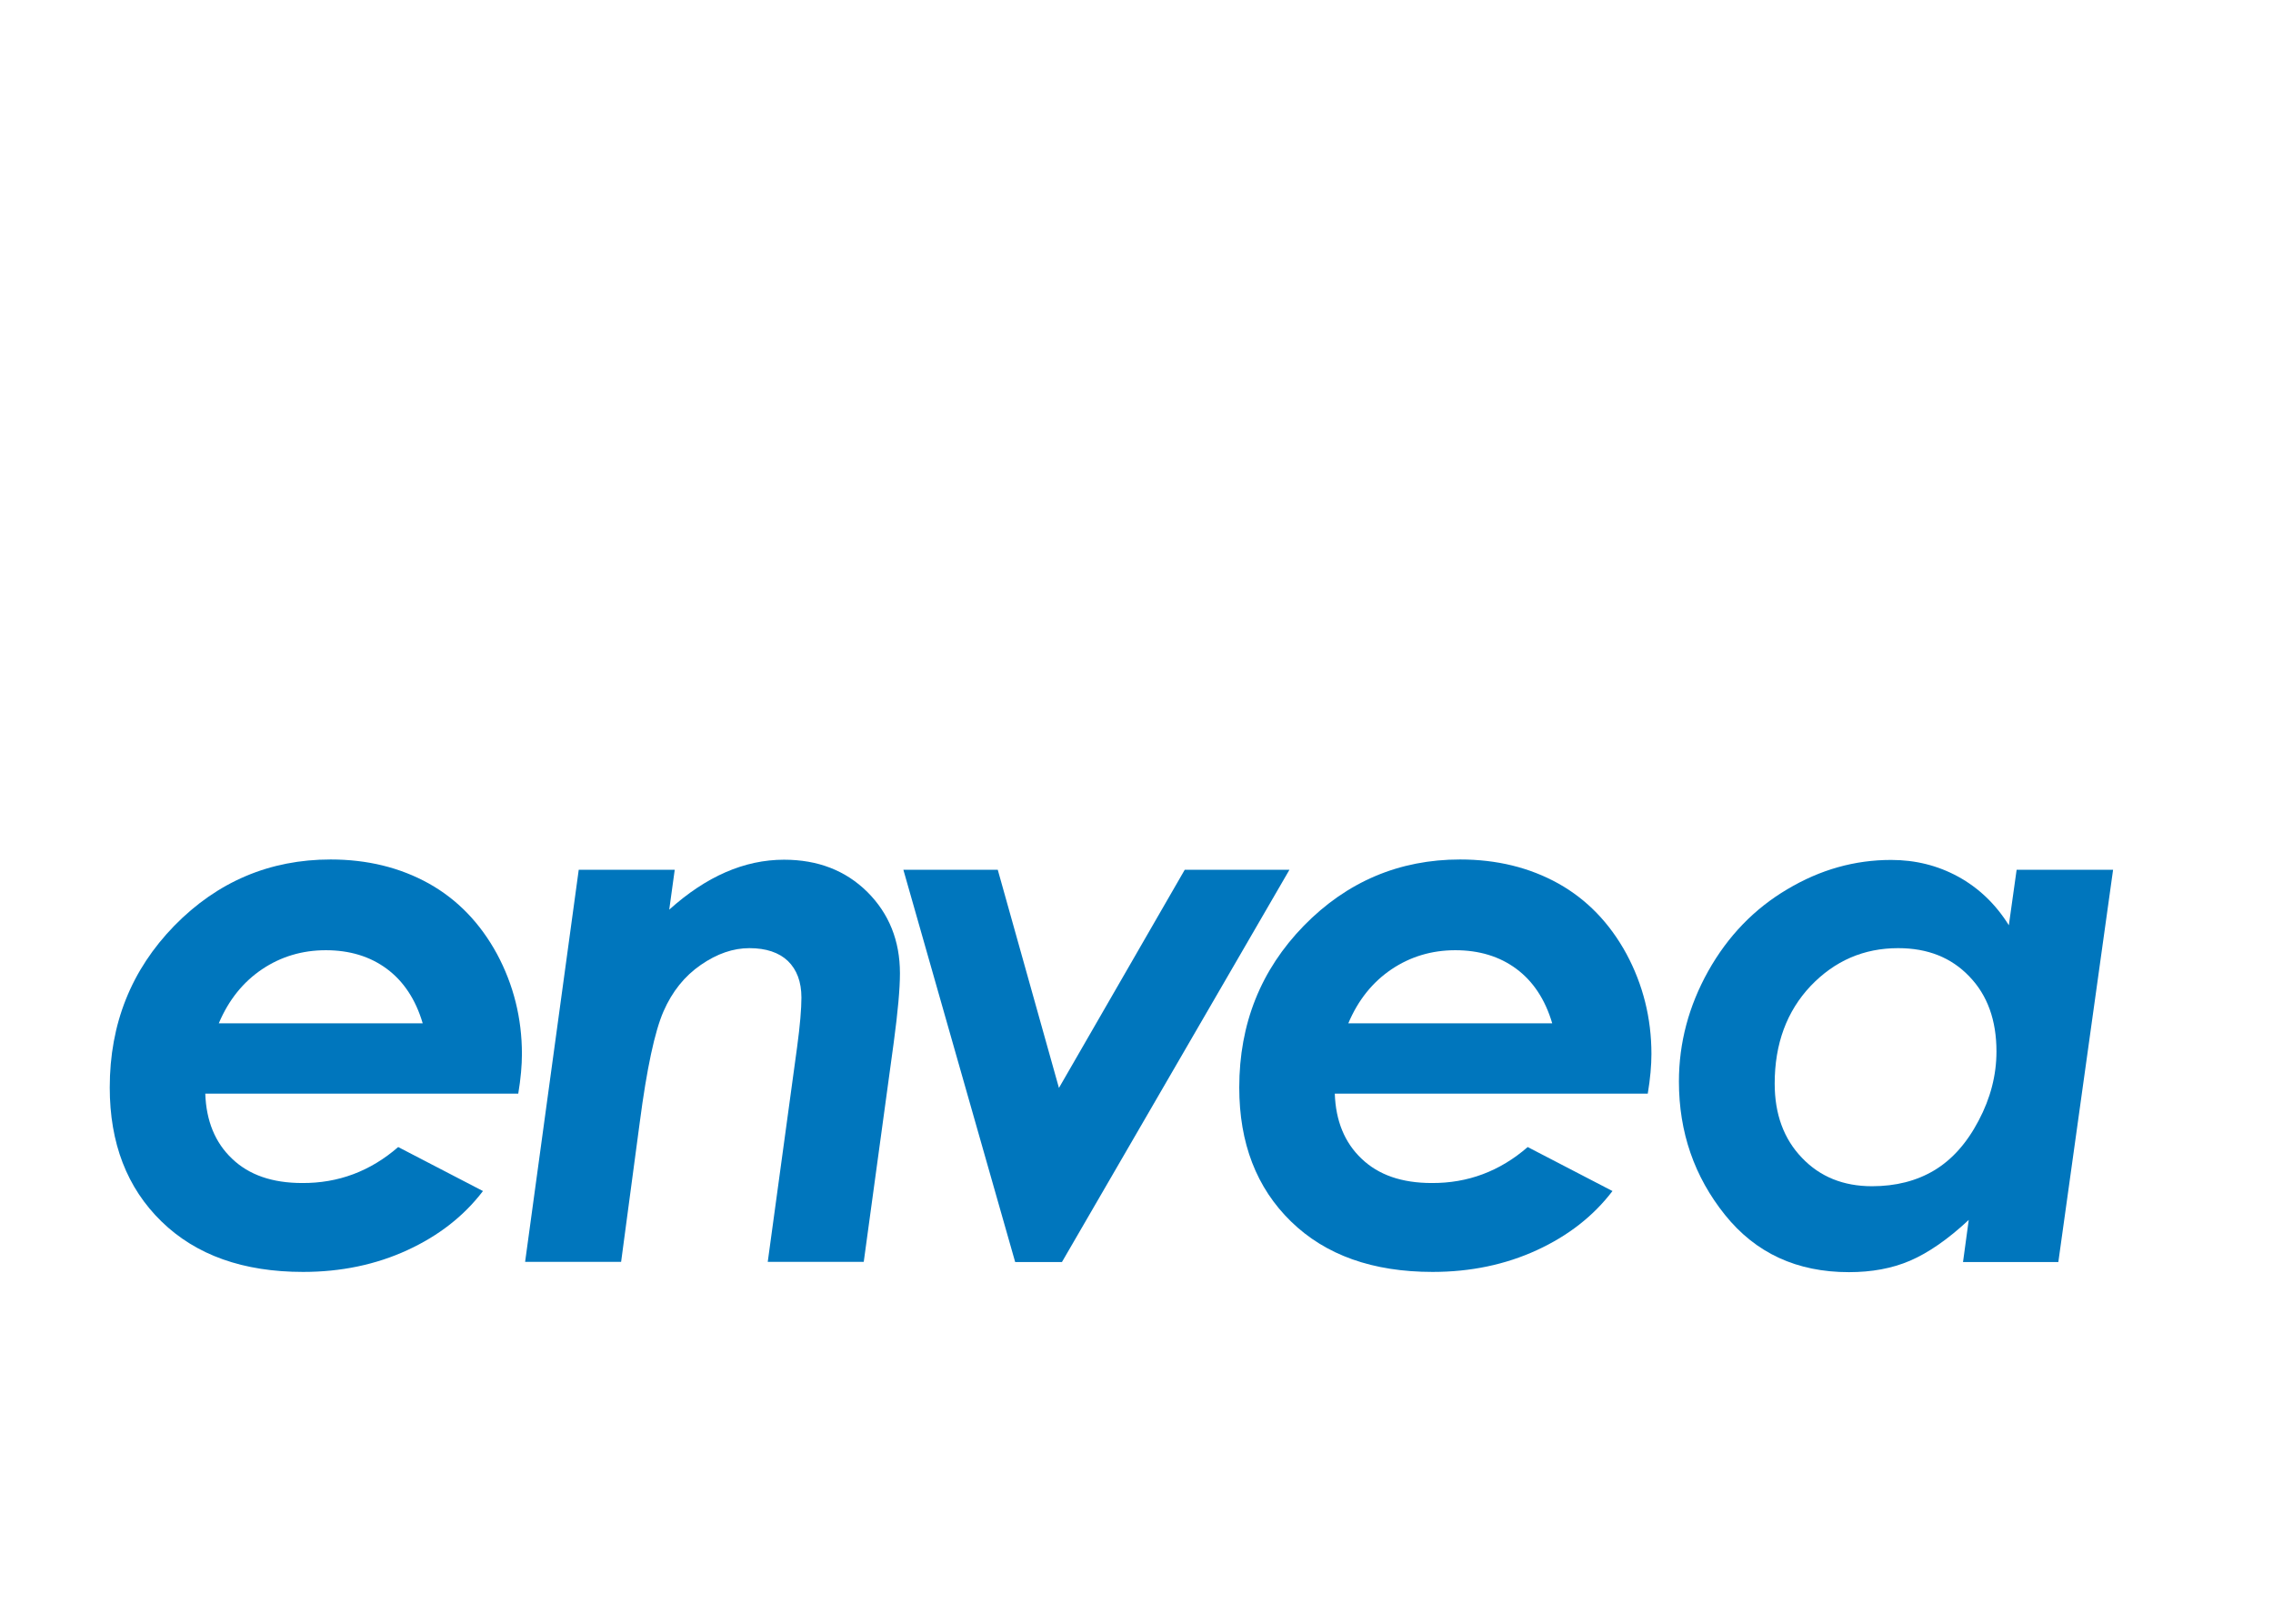 <?xml version="1.0" encoding="utf-8"?>
<!-- Generator: Adobe Illustrator 24.2.0, SVG Export Plug-In . SVG Version: 6.00 Build 0)  -->
<svg version="1.1" id="Calque_1" xmlns="http://www.w3.org/2000/svg" xmlns:xlink="http://www.w3.org/1999/xlink" x="0px" y="0px"
	 viewBox="0 0 992.1 708.7" style="enable-background:new 0 0 992.1 708.7;" xml:space="preserve">
<style type="text/css">
	.st0{fill:#0076BD;}
</style>
<g>
	<path class="st0" d="M173.8,500.6l37,19.2c-8.3,10.9-19.3,19.5-33,25.8c-13.7,6.3-28.9,9.5-45.5,9.5c-26.1,0-46.7-7.3-61.8-22
		c-15.1-14.7-22.6-34.2-22.6-58.5c0-27.8,9.4-51.3,28.2-70.6c18.8-19.2,41.6-28.9,68.2-28.9c16,0,30.3,3.5,42.9,10.5
		c12.5,7,22.4,17.3,29.7,30.7c7.2,13.4,10.9,28,10.9,43.7c0,4.9-0.5,10.7-1.6,17.3H89.6c0.4,11.9,4.3,21.4,11.7,28.4
		c7.4,7.1,17.6,10.6,30.6,10.6C147.6,516.4,161.6,511.2,173.8,500.6z M184.5,446.6c-3.1-10.5-8.4-18.4-15.7-23.8
		c-7.3-5.4-16.2-8.1-26.6-8.1c-10.3,0-19.6,2.8-27.8,8.3c-8.3,5.6-14.6,13.4-18.9,23.6H184.5z"/>
	<path class="st0" d="M252.6,379.6h41.9l-2.4,17.4c16.1-14.5,32.8-21.8,50.1-21.8c14.8,0,26.9,4.7,36.4,14.1
		c9.4,9.4,14.2,21.2,14.2,35.5c0,6.7-0.9,16.7-2.7,30.1L377,550.7h-41.9l12.8-93.6c1.3-9.6,1.9-16.9,1.9-21.7c0-6.9-2-12.2-5.9-16
		c-3.9-3.7-9.5-5.6-16.8-5.6c-7.1,0-14.1,2.4-21.2,7.3c-7.1,4.9-12.5,11.6-16.3,20.3c-3.8,8.7-7.3,24.9-10.4,48.7l-8.1,60.6h-41.9
		L252.6,379.6z"/>
	<path class="st0" d="M394.3,379.6h41.2l26.7,95.2l54.9-95.2h45.7l-99.3,171.2h-20.4L394.3,379.6z"/>
	<path class="st0" d="M666.8,500.6l37,19.2c-8.3,10.9-19.3,19.5-33,25.8c-13.7,6.3-28.9,9.5-45.5,9.5c-26.1,0-46.7-7.3-61.8-22
		c-15.1-14.7-22.6-34.2-22.6-58.5c0-27.8,9.4-51.3,28.2-70.6c18.8-19.2,41.6-28.9,68.2-28.9c16,0,30.3,3.5,42.9,10.5
		c12.5,7,22.4,17.3,29.7,30.7c7.2,13.4,10.9,28,10.9,43.7c0,4.9-0.5,10.7-1.6,17.3H582.6c0.4,11.9,4.3,21.4,11.7,28.4
		c7.4,7.1,17.6,10.6,30.6,10.6C640.6,516.4,654.6,511.2,666.8,500.6z M677.5,446.6c-3.1-10.5-8.4-18.4-15.7-23.8
		c-7.3-5.4-16.2-8.1-26.6-8.1c-10.3,0-19.6,2.8-27.8,8.3c-8.3,5.6-14.6,13.4-18.9,23.6H677.5z"/>
	<path class="st0" d="M880.2,379.6h42.1l-23.9,171.2h-41.6l2.5-18.4c-9.1,8.5-17.7,14.4-25.6,17.8c-7.9,3.4-16.8,5-26.7,5
		c-22.7,0-40.7-8.3-54.1-25c-13.4-16.7-20.1-36.1-20.1-58.2c0-16.9,4.3-33,12.8-48.2c8.6-15.3,20.1-27.2,34.5-35.7
		c14.4-8.6,29.5-12.8,45.3-12.8c10.6,0,20.3,2.4,29.3,7.3c8.9,4.9,16.3,11.9,22.1,21.2L880.2,379.6z M817.1,517.7
		c10.3,0,19.4-2.3,27.1-6.9c7.7-4.6,14.2-11.8,19.4-21.7c5.2-9.8,7.8-19.9,7.8-30.2c0-13.6-3.9-24.5-11.8-32.7
		c-7.9-8.3-18.2-12.4-31.1-12.4c-15,0-27.7,5.5-38.2,16.5c-10.4,11-15.7,25.2-15.7,42.6c0,13.4,4,24.2,11.9,32.4
		C794.4,513.6,804.6,517.7,817.1,517.7z"/>
</g>
</svg>
